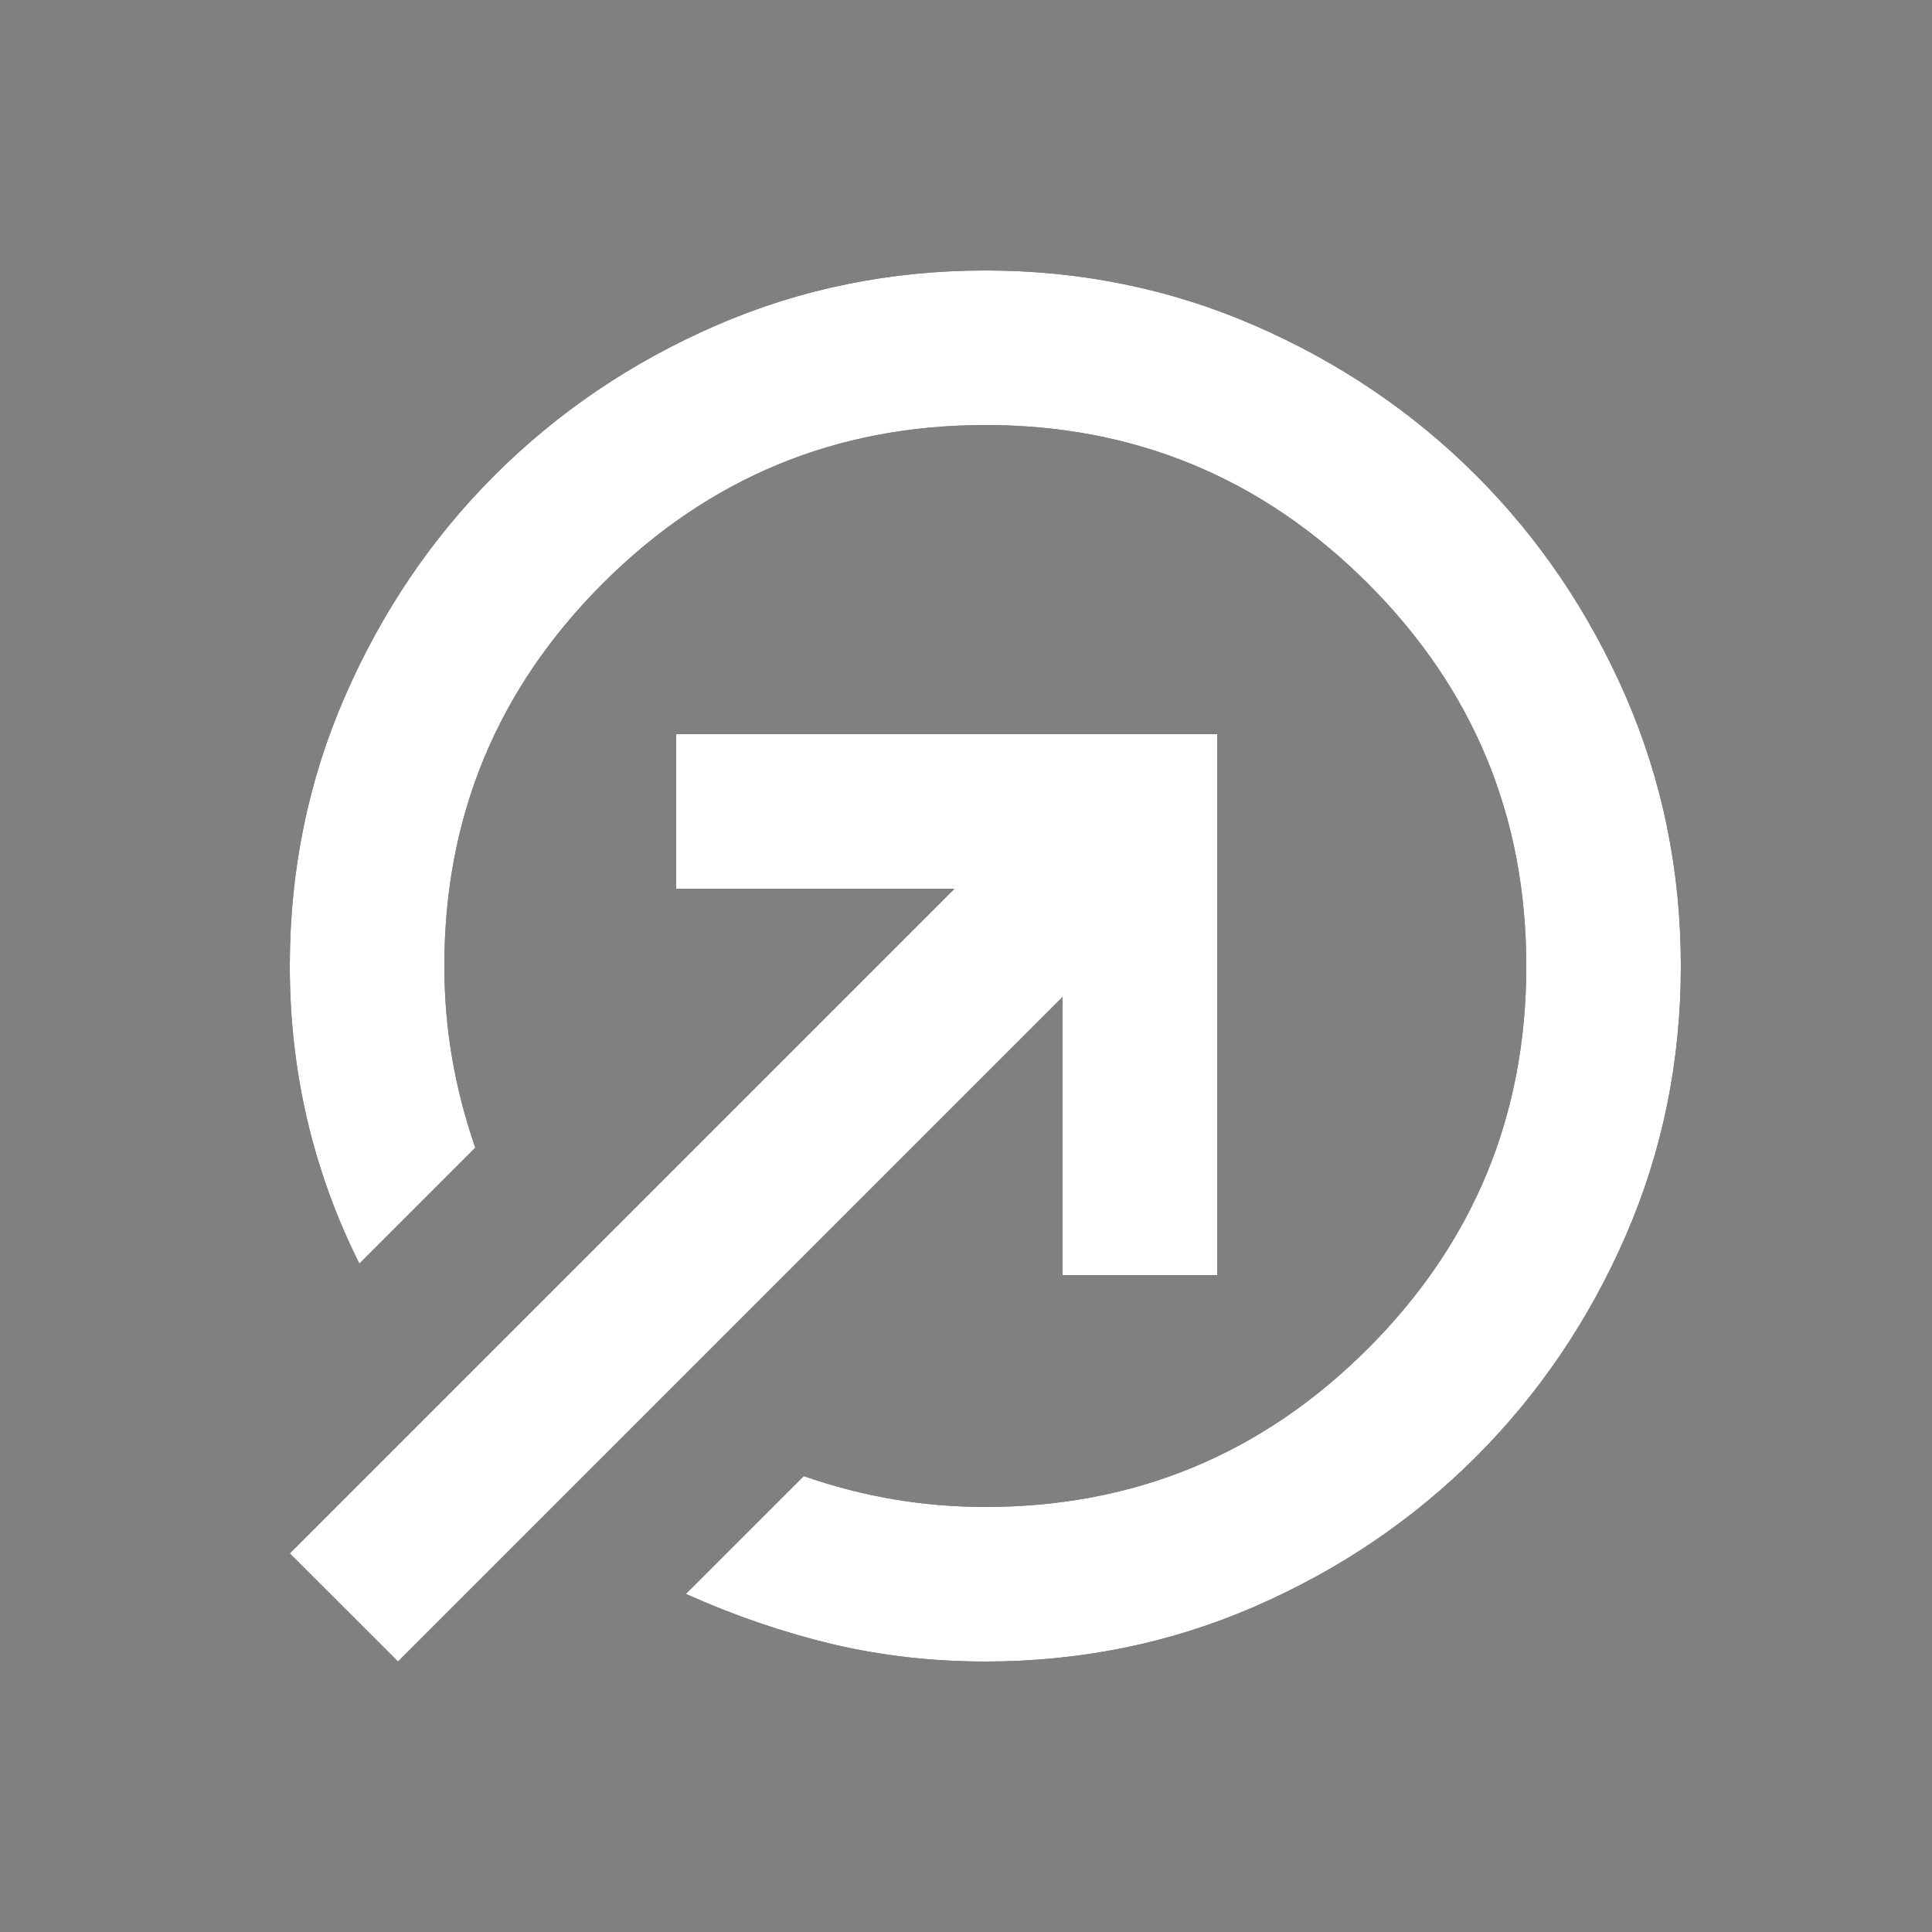 <svg width="25" height="25" viewBox="0 0 25 25" fill="none" xmlns="http://www.w3.org/2000/svg">
<rect x="0" y="0" width="25" height="25" fill="#808080" stroke="none"/>
<mask id="mask0_123_87" style="mask-type:alpha" maskUnits="userSpaceOnUse" x="0" y="0" width="25" height="25">
<rect x="0.75" y="0.5" width="24" height="24" fill="#D9D9D9"/>
</mask>
<g mask="url(#mask0_123_87)">
</g>
<mask id="mask1_123_87" style="mask-type:alpha" maskUnits="userSpaceOnUse" x="0" y="0" width="25" height="25">
<rect x="0.75" y="0.5" width="24" height="24" fill="#D9D9D9"/>
</mask>
<g mask="url(#mask1_123_87)">
<path d="M12.75 3.5C13.983 3.5 15.146 3.738 16.238 4.213C17.329 4.688 18.283 5.334 19.1 6.15C19.917 6.967 20.562 7.921 21.038 9.013C21.512 10.105 21.75 11.267 21.75 12.501C21.75 13.734 21.512 14.896 21.038 15.988C20.562 17.08 19.917 18.034 19.1 18.851C18.283 19.667 17.329 20.313 16.238 20.788C15.146 21.263 13.983 21.5 12.75 21.5C12.067 21.5 11.408 21.425 10.775 21.276C10.142 21.125 9.508 20.909 8.875 20.625L10.4 19.101C10.783 19.234 11.171 19.334 11.562 19.401C11.954 19.467 12.35 19.5 12.75 19.5C14.683 19.5 16.333 18.817 17.7 17.451C19.067 16.084 19.75 14.434 19.75 12.501C19.75 10.567 19.067 8.917 17.7 7.55C16.333 6.184 14.683 5.5 12.75 5.5C10.817 5.5 9.167 6.184 7.8 7.55C6.433 8.917 5.75 10.567 5.75 12.501C5.75 12.9 5.783 13.296 5.85 13.688C5.917 14.08 6.017 14.467 6.15 14.851L4.65 16.351C4.35 15.751 4.125 15.13 3.975 14.488C3.825 13.846 3.75 13.184 3.75 12.501C3.75 11.267 3.987 10.105 4.463 9.013C4.938 7.921 5.583 6.967 6.4 6.15C7.217 5.334 8.171 4.688 9.262 4.213C10.354 3.738 11.517 3.5 12.75 3.5ZM13.75 16.5V12.9L5.15 21.5L3.75 20.101L12.35 11.501H8.75V9.5H15.75V16.5H13.75Z" fill="black"/>
<path d="M12.75 3.5C13.983 3.5 15.146 3.738 16.238 4.213C17.329 4.688 18.283 5.334 19.1 6.15C19.917 6.967 20.562 7.921 21.038 9.013C21.512 10.105 21.75 11.267 21.75 12.501C21.75 13.734 21.512 14.896 21.038 15.988C20.562 17.08 19.917 18.034 19.1 18.851C18.283 19.667 17.329 20.313 16.238 20.788C15.146 21.263 13.983 21.5 12.75 21.5C12.067 21.5 11.408 21.425 10.775 21.276C10.142 21.125 9.508 20.909 8.875 20.625L10.4 19.101C10.783 19.234 11.171 19.334 11.562 19.401C11.954 19.467 12.35 19.5 12.75 19.5C14.683 19.5 16.333 18.817 17.7 17.451C19.067 16.084 19.75 14.434 19.75 12.501C19.75 10.567 19.067 8.917 17.7 7.55C16.333 6.184 14.683 5.5 12.75 5.5C10.817 5.5 9.167 6.184 7.8 7.55C6.433 8.917 5.75 10.567 5.75 12.501C5.75 12.9 5.783 13.296 5.85 13.688C5.917 14.08 6.017 14.467 6.15 14.851L4.65 16.351C4.35 15.751 4.125 15.13 3.975 14.488C3.825 13.846 3.75 13.184 3.75 12.501C3.75 11.267 3.987 10.105 4.463 9.013C4.938 7.921 5.583 6.967 6.4 6.15C7.217 5.334 8.171 4.688 9.262 4.213C10.354 3.738 11.517 3.5 12.75 3.5ZM13.75 16.5V12.9L5.15 21.5L3.75 20.101L12.35 11.501H8.75V9.5H15.75V16.5H13.75Z" fill="white"/>
</g>
</svg>
